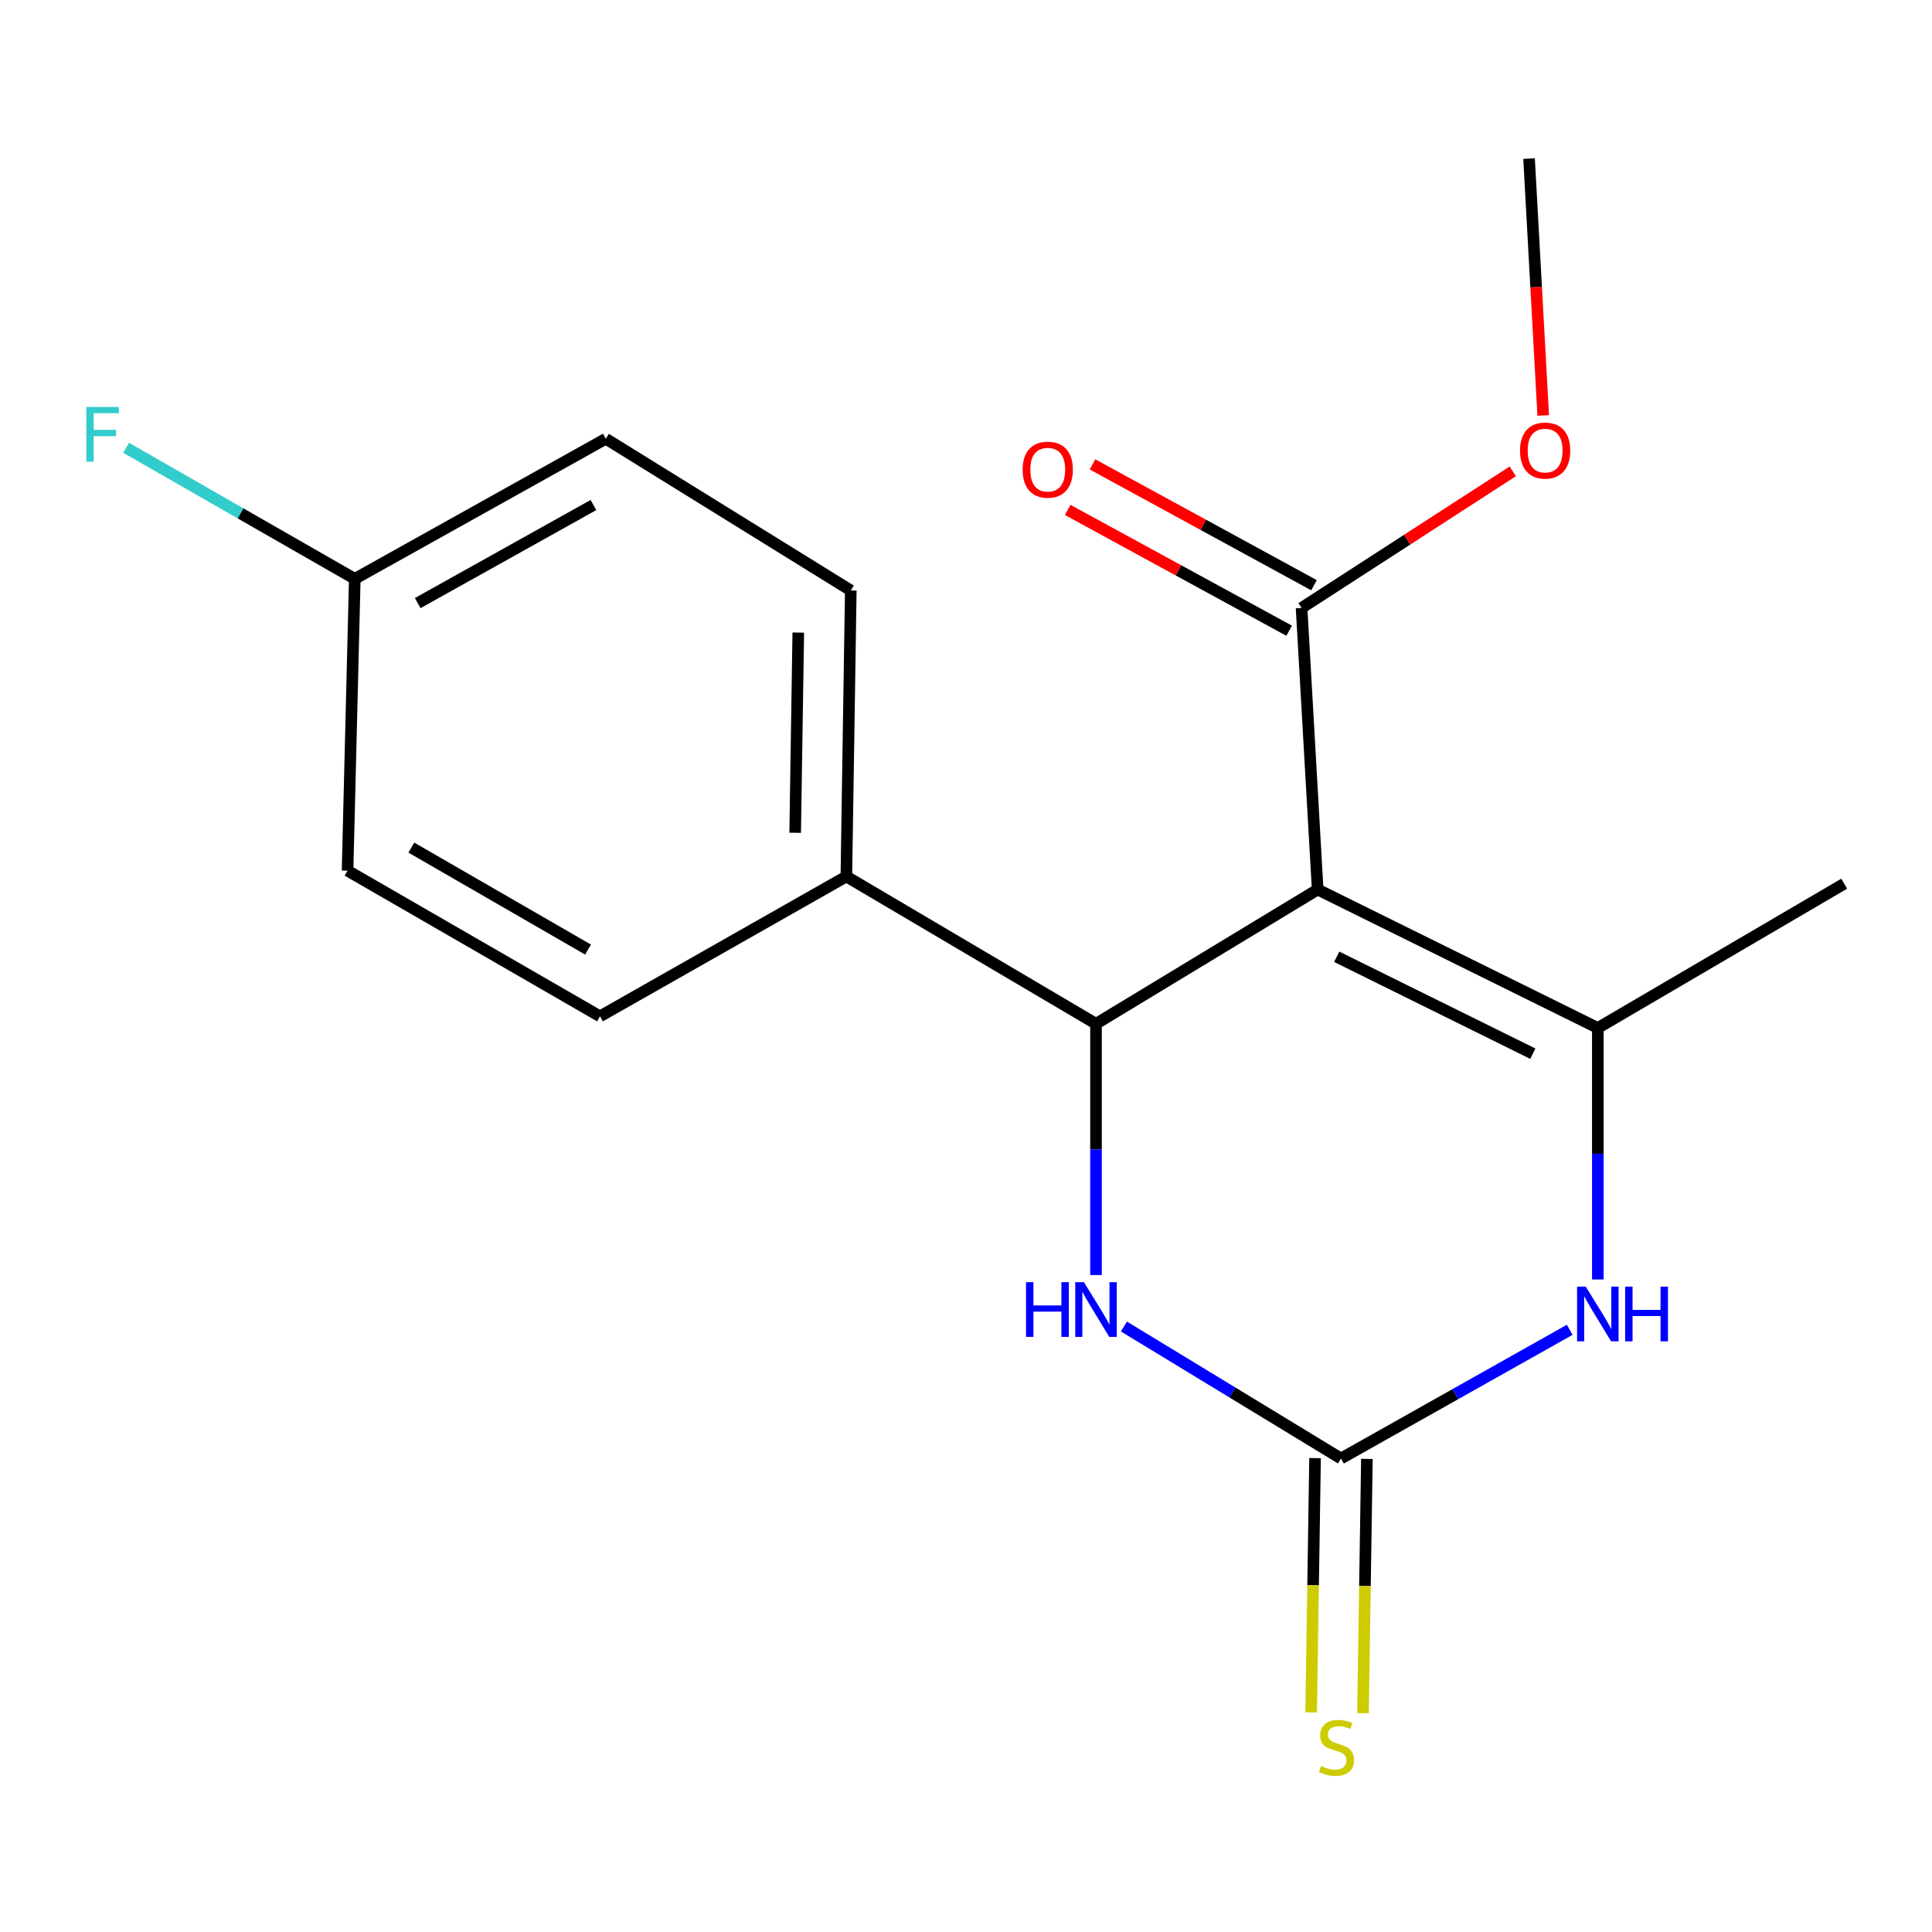 <?xml version='1.0' encoding='iso-8859-1'?>
<svg version='1.1' baseProfile='full'
              xmlns='http://www.w3.org/2000/svg'
                      xmlns:rdkit='http://www.rdkit.org/xml'
                      xmlns:xlink='http://www.w3.org/1999/xlink'
                  xml:space='preserve'
width='1000px' height='1000px' viewBox='0 0 1000 1000'>
<!-- END OF HEADER -->
<rect style='opacity:1.0;fill:#FFFFFF;stroke:none' width='1000' height='1000' x='0' y='0'> </rect>
<path class='bond-0' d='M 682.024,460.419 L 827.03,532.079' style='fill:none;fill-rule:evenodd;stroke:#000000;stroke-width:6px;stroke-linecap:butt;stroke-linejoin:miter;stroke-opacity:1' />
<path class='bond-0' d='M 691.884,495.229 L 793.388,545.391' style='fill:none;fill-rule:evenodd;stroke:#000000;stroke-width:6px;stroke-linecap:butt;stroke-linejoin:miter;stroke-opacity:1' />
<path class='bond-1' d='M 682.024,460.419 L 567.287,529.917' style='fill:none;fill-rule:evenodd;stroke:#000000;stroke-width:6px;stroke-linecap:butt;stroke-linejoin:miter;stroke-opacity:1' />
<path class='bond-5' d='M 682.024,460.419 L 673.689,314.682' style='fill:none;fill-rule:evenodd;stroke:#000000;stroke-width:6px;stroke-linecap:butt;stroke-linejoin:miter;stroke-opacity:1' />
<path class='bond-3' d='M 827.03,532.079 L 827.03,597.165' style='fill:none;fill-rule:evenodd;stroke:#000000;stroke-width:6px;stroke-linecap:butt;stroke-linejoin:miter;stroke-opacity:1' />
<path class='bond-3' d='M 827.03,597.165 L 827.03,662.251' style='fill:none;fill-rule:evenodd;stroke:#0000FF;stroke-width:6px;stroke-linecap:butt;stroke-linejoin:miter;stroke-opacity:1' />
<path class='bond-13' d='M 827.03,532.079 L 954.545,457.407' style='fill:none;fill-rule:evenodd;stroke:#000000;stroke-width:6px;stroke-linecap:butt;stroke-linejoin:miter;stroke-opacity:1' />
<path class='bond-4' d='M 567.287,529.917 L 567.287,594.938' style='fill:none;fill-rule:evenodd;stroke:#000000;stroke-width:6px;stroke-linecap:butt;stroke-linejoin:miter;stroke-opacity:1' />
<path class='bond-4' d='M 567.287,594.938 L 567.287,659.958' style='fill:none;fill-rule:evenodd;stroke:#0000FF;stroke-width:6px;stroke-linecap:butt;stroke-linejoin:miter;stroke-opacity:1' />
<path class='bond-6' d='M 567.287,529.917 L 438.071,453.664' style='fill:none;fill-rule:evenodd;stroke:#000000;stroke-width:6px;stroke-linecap:butt;stroke-linejoin:miter;stroke-opacity:1' />
<path class='bond-2' d='M 694.087,754.918 L 637.912,720.76' style='fill:none;fill-rule:evenodd;stroke:#000000;stroke-width:6px;stroke-linecap:butt;stroke-linejoin:miter;stroke-opacity:1' />
<path class='bond-2' d='M 637.912,720.76 L 581.737,686.602' style='fill:none;fill-rule:evenodd;stroke:#0000FF;stroke-width:6px;stroke-linecap:butt;stroke-linejoin:miter;stroke-opacity:1' />
<path class='bond-7' d='M 680.669,754.712 L 679.658,820.516' style='fill:none;fill-rule:evenodd;stroke:#000000;stroke-width:6px;stroke-linecap:butt;stroke-linejoin:miter;stroke-opacity:1' />
<path class='bond-7' d='M 679.658,820.516 L 678.647,886.319' style='fill:none;fill-rule:evenodd;stroke:#CCCC00;stroke-width:6px;stroke-linecap:butt;stroke-linejoin:miter;stroke-opacity:1' />
<path class='bond-7' d='M 707.505,755.124 L 706.494,820.928' style='fill:none;fill-rule:evenodd;stroke:#000000;stroke-width:6px;stroke-linecap:butt;stroke-linejoin:miter;stroke-opacity:1' />
<path class='bond-7' d='M 706.494,820.928 L 705.483,886.732' style='fill:none;fill-rule:evenodd;stroke:#CCCC00;stroke-width:6px;stroke-linecap:butt;stroke-linejoin:miter;stroke-opacity:1' />
<path class='bond-18' d='M 694.087,754.918 L 753.281,721.61' style='fill:none;fill-rule:evenodd;stroke:#000000;stroke-width:6px;stroke-linecap:butt;stroke-linejoin:miter;stroke-opacity:1' />
<path class='bond-18' d='M 753.281,721.61 L 812.476,688.301' style='fill:none;fill-rule:evenodd;stroke:#0000FF;stroke-width:6px;stroke-linecap:butt;stroke-linejoin:miter;stroke-opacity:1' />
<path class='bond-8' d='M 680.115,302.901 L 622.797,271.637' style='fill:none;fill-rule:evenodd;stroke:#000000;stroke-width:6px;stroke-linecap:butt;stroke-linejoin:miter;stroke-opacity:1' />
<path class='bond-8' d='M 622.797,271.637 L 565.479,240.372' style='fill:none;fill-rule:evenodd;stroke:#FF0000;stroke-width:6px;stroke-linecap:butt;stroke-linejoin:miter;stroke-opacity:1' />
<path class='bond-8' d='M 667.263,326.463 L 609.945,295.199' style='fill:none;fill-rule:evenodd;stroke:#000000;stroke-width:6px;stroke-linecap:butt;stroke-linejoin:miter;stroke-opacity:1' />
<path class='bond-8' d='M 609.945,295.199 L 552.627,263.934' style='fill:none;fill-rule:evenodd;stroke:#FF0000;stroke-width:6px;stroke-linecap:butt;stroke-linejoin:miter;stroke-opacity:1' />
<path class='bond-11' d='M 673.689,314.682 L 728.347,279.327' style='fill:none;fill-rule:evenodd;stroke:#000000;stroke-width:6px;stroke-linecap:butt;stroke-linejoin:miter;stroke-opacity:1' />
<path class='bond-11' d='M 728.347,279.327 L 783.005,243.973' style='fill:none;fill-rule:evenodd;stroke:#FF0000;stroke-width:6px;stroke-linecap:butt;stroke-linejoin:miter;stroke-opacity:1' />
<path class='bond-9' d='M 438.071,453.664 L 440.367,305.631' style='fill:none;fill-rule:evenodd;stroke:#000000;stroke-width:6px;stroke-linecap:butt;stroke-linejoin:miter;stroke-opacity:1' />
<path class='bond-9' d='M 411.58,431.043 L 413.187,327.42' style='fill:none;fill-rule:evenodd;stroke:#000000;stroke-width:6px;stroke-linecap:butt;stroke-linejoin:miter;stroke-opacity:1' />
<path class='bond-10' d='M 438.071,453.664 L 310.555,526.055' style='fill:none;fill-rule:evenodd;stroke:#000000;stroke-width:6px;stroke-linecap:butt;stroke-linejoin:miter;stroke-opacity:1' />
<path class='bond-15' d='M 440.367,305.631 L 313.567,227.097' style='fill:none;fill-rule:evenodd;stroke:#000000;stroke-width:6px;stroke-linecap:butt;stroke-linejoin:miter;stroke-opacity:1' />
<path class='bond-14' d='M 310.555,526.055 L 179.894,450.652' style='fill:none;fill-rule:evenodd;stroke:#000000;stroke-width:6px;stroke-linecap:butt;stroke-linejoin:miter;stroke-opacity:1' />
<path class='bond-14' d='M 304.371,491.499 L 212.908,438.717' style='fill:none;fill-rule:evenodd;stroke:#000000;stroke-width:6px;stroke-linecap:butt;stroke-linejoin:miter;stroke-opacity:1' />
<path class='bond-17' d='M 798.761,215.034 L 795.1,148.563' style='fill:none;fill-rule:evenodd;stroke:#FF0000;stroke-width:6px;stroke-linecap:butt;stroke-linejoin:miter;stroke-opacity:1' />
<path class='bond-17' d='M 795.1,148.563 L 791.438,82.091' style='fill:none;fill-rule:evenodd;stroke:#000000;stroke-width:6px;stroke-linecap:butt;stroke-linejoin:miter;stroke-opacity:1' />
<path class='bond-12' d='M 183.636,299.607 L 179.894,450.652' style='fill:none;fill-rule:evenodd;stroke:#000000;stroke-width:6px;stroke-linecap:butt;stroke-linejoin:miter;stroke-opacity:1' />
<path class='bond-16' d='M 183.636,299.607 L 124.463,265.695' style='fill:none;fill-rule:evenodd;stroke:#000000;stroke-width:6px;stroke-linecap:butt;stroke-linejoin:miter;stroke-opacity:1' />
<path class='bond-16' d='M 124.463,265.695 L 65.29,231.782' style='fill:none;fill-rule:evenodd;stroke:#33CCCC;stroke-width:6px;stroke-linecap:butt;stroke-linejoin:miter;stroke-opacity:1' />
<path class='bond-19' d='M 183.636,299.607 L 313.567,227.097' style='fill:none;fill-rule:evenodd;stroke:#000000;stroke-width:6px;stroke-linecap:butt;stroke-linejoin:miter;stroke-opacity:1' />
<path class='bond-19' d='M 216.205,312.167 L 307.157,261.41' style='fill:none;fill-rule:evenodd;stroke:#000000;stroke-width:6px;stroke-linecap:butt;stroke-linejoin:miter;stroke-opacity:1' />
<path  class='atom-4' d='M 820.77 665.952
L 830.05 680.952
Q 830.97 682.432, 832.45 685.112
Q 833.93 687.792, 834.01 687.952
L 834.01 665.952
L 837.77 665.952
L 837.77 694.272
L 833.89 694.272
L 823.93 677.872
Q 822.77 675.952, 821.53 673.752
Q 820.33 671.552, 819.97 670.872
L 819.97 694.272
L 816.29 694.272
L 816.29 665.952
L 820.77 665.952
' fill='#0000FF'/>
<path  class='atom-4' d='M 841.17 665.952
L 845.01 665.952
L 845.01 677.992
L 859.49 677.992
L 859.49 665.952
L 863.33 665.952
L 863.33 694.272
L 859.49 694.272
L 859.49 681.192
L 845.01 681.192
L 845.01 694.272
L 841.17 694.272
L 841.17 665.952
' fill='#0000FF'/>
<path  class='atom-5' d='M 531.067 663.655
L 534.907 663.655
L 534.907 675.695
L 549.387 675.695
L 549.387 663.655
L 553.227 663.655
L 553.227 691.975
L 549.387 691.975
L 549.387 678.895
L 534.907 678.895
L 534.907 691.975
L 531.067 691.975
L 531.067 663.655
' fill='#0000FF'/>
<path  class='atom-5' d='M 561.027 663.655
L 570.307 678.655
Q 571.227 680.135, 572.707 682.815
Q 574.187 685.495, 574.267 685.655
L 574.267 663.655
L 578.027 663.655
L 578.027 691.975
L 574.147 691.975
L 564.187 675.575
Q 563.027 673.655, 561.787 671.455
Q 560.587 669.255, 560.227 668.575
L 560.227 691.975
L 556.547 691.975
L 556.547 663.655
L 561.027 663.655
' fill='#0000FF'/>
<path  class='atom-8' d='M 683.79 914.102
Q 684.11 914.222, 685.43 914.782
Q 686.75 915.342, 688.19 915.702
Q 689.67 916.022, 691.11 916.022
Q 693.79 916.022, 695.35 914.742
Q 696.91 913.422, 696.91 911.142
Q 696.91 909.582, 696.11 908.622
Q 695.35 907.662, 694.15 907.142
Q 692.95 906.622, 690.95 906.022
Q 688.43 905.262, 686.91 904.542
Q 685.43 903.822, 684.35 902.302
Q 683.31 900.782, 683.31 898.222
Q 683.31 894.662, 685.71 892.462
Q 688.15 890.262, 692.95 890.262
Q 696.23 890.262, 699.95 891.822
L 699.03 894.902
Q 695.63 893.502, 693.07 893.502
Q 690.31 893.502, 688.79 894.662
Q 687.27 895.782, 687.31 897.742
Q 687.31 899.262, 688.07 900.182
Q 688.87 901.102, 689.99 901.622
Q 691.15 902.142, 693.07 902.742
Q 695.63 903.542, 697.15 904.342
Q 698.67 905.142, 699.75 906.782
Q 700.87 908.382, 700.87 911.142
Q 700.87 915.062, 698.23 917.182
Q 695.63 919.262, 691.27 919.262
Q 688.75 919.262, 686.83 918.702
Q 684.95 918.182, 682.71 917.262
L 683.79 914.102
' fill='#CCCC00'/>
<path  class='atom-9' d='M 529.311 243.102
Q 529.311 236.302, 532.671 232.502
Q 536.031 228.702, 542.311 228.702
Q 548.591 228.702, 551.951 232.502
Q 555.311 236.302, 555.311 243.102
Q 555.311 249.982, 551.911 253.902
Q 548.511 257.782, 542.311 257.782
Q 536.071 257.782, 532.671 253.902
Q 529.311 250.022, 529.311 243.102
M 542.311 254.582
Q 546.631 254.582, 548.951 251.702
Q 551.311 248.782, 551.311 243.102
Q 551.311 237.542, 548.951 234.742
Q 546.631 231.902, 542.311 231.902
Q 537.991 231.902, 535.631 234.702
Q 533.311 237.502, 533.311 243.102
Q 533.311 248.822, 535.631 251.702
Q 537.991 254.582, 542.311 254.582
' fill='#FF0000'/>
<path  class='atom-12' d='M 786.758 233.216
Q 786.758 226.416, 790.118 222.616
Q 793.478 218.816, 799.758 218.816
Q 806.038 218.816, 809.398 222.616
Q 812.758 226.416, 812.758 233.216
Q 812.758 240.096, 809.358 244.016
Q 805.958 247.896, 799.758 247.896
Q 793.518 247.896, 790.118 244.016
Q 786.758 240.136, 786.758 233.216
M 799.758 244.696
Q 804.078 244.696, 806.398 241.816
Q 808.758 238.896, 808.758 233.216
Q 808.758 227.656, 806.398 224.856
Q 804.078 222.016, 799.758 222.016
Q 795.438 222.016, 793.078 224.816
Q 790.758 227.616, 790.758 233.216
Q 790.758 238.936, 793.078 241.816
Q 795.438 244.696, 799.758 244.696
' fill='#FF0000'/>
<path  class='atom-17' d='M 44.689 210.641
L 61.529 210.641
L 61.529 213.881
L 48.489 213.881
L 48.489 222.481
L 60.089 222.481
L 60.089 225.761
L 48.489 225.761
L 48.489 238.961
L 44.689 238.961
L 44.689 210.641
' fill='#33CCCC'/>
</svg>
